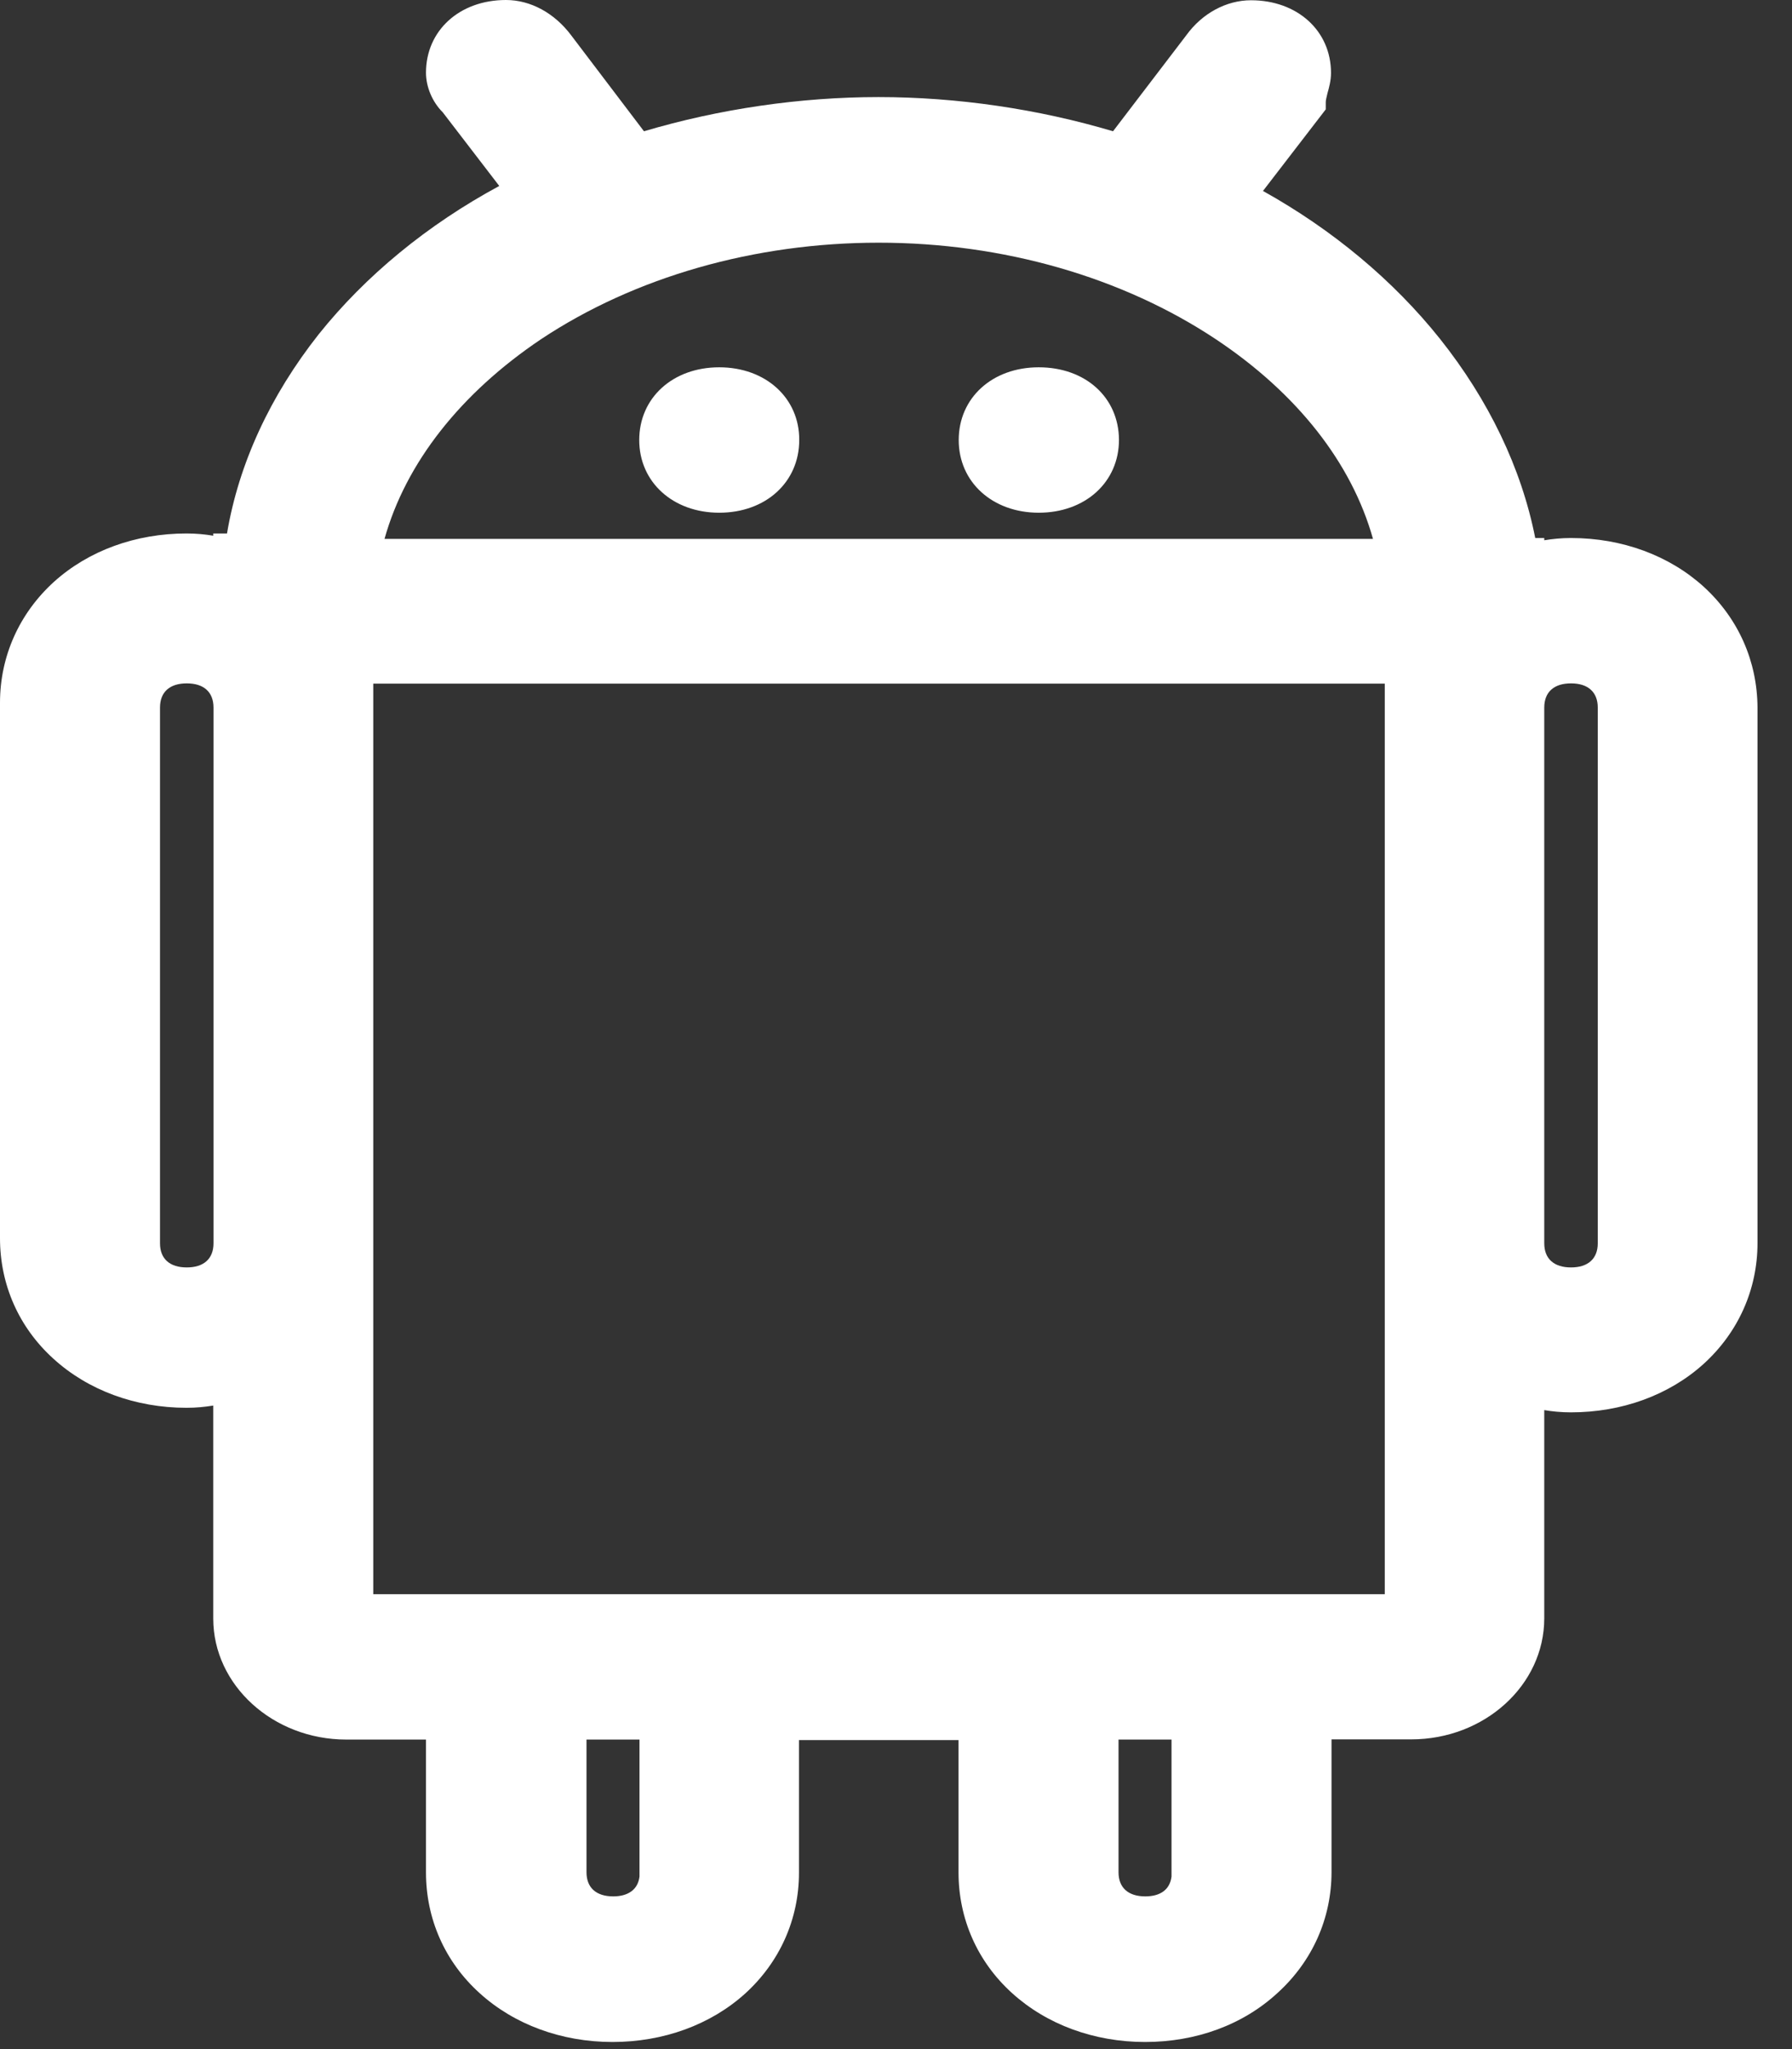 <svg width="28" height="32" viewBox="0 0 28 32" fill="none" xmlns="http://www.w3.org/2000/svg">
<rect x="0" y="0" width="28" height="32" fill="#333333" stroke="none"/>
<path d="M11.238 5.736C10.512 5.736 9.988 6.213 9.988 6.872C9.988 7.53 10.516 8.007 11.238 8.007C11.965 8.007 12.488 7.53 12.488 6.872C12.492 6.217 11.965 5.736 11.238 5.736ZM26.625 9.167C26.086 8.676 25.348 8.402 24.547 8.402C24.395 8.402 24.258 8.416 24.129 8.437V8.402H23.988C23.773 7.313 23.262 6.249 22.5 5.292C21.77 4.377 20.82 3.587 19.734 2.982L20.715 1.708V1.591C20.715 1.562 20.73 1.509 20.742 1.455C20.766 1.37 20.797 1.26 20.797 1.139C20.797 0.48 20.27 0.004 19.547 0.004C19.164 0.004 18.785 0.206 18.535 0.552L17.391 2.05C16.219 1.701 14.953 1.516 13.727 1.516C12.504 1.516 11.238 1.701 10.062 2.05L8.922 0.548C8.664 0.206 8.293 0 7.906 0C7.18 0 6.656 0.477 6.656 1.135C6.656 1.356 6.754 1.591 6.918 1.754L7.801 2.904C6.68 3.509 5.711 4.306 4.98 5.22C4.223 6.178 3.73 7.242 3.547 8.331H3.332V8.366C3.207 8.345 3.07 8.331 2.914 8.331C2.121 8.331 1.383 8.598 0.84 9.089C0.301 9.58 0 10.249 0 10.975V19.337C0 20.06 0.293 20.729 0.836 21.22C1.375 21.711 2.117 21.985 2.914 21.985C3.066 21.985 3.203 21.971 3.332 21.95V25.277C3.332 26.316 4.266 27.166 5.41 27.166H6.656V29.241C6.656 29.963 6.949 30.633 7.492 31.124C8.031 31.615 8.773 31.889 9.57 31.889C10.363 31.889 11.102 31.622 11.645 31.131C12.184 30.64 12.484 29.971 12.484 29.245V27.174H14.977V29.241C14.977 29.963 15.27 30.633 15.812 31.124C16.352 31.615 17.094 31.889 17.891 31.889C18.688 31.889 19.422 31.622 19.965 31.12C20.504 30.629 20.805 29.96 20.805 29.234V27.163H22.051C23.195 27.163 24.129 26.316 24.129 25.273V22.021C24.254 22.042 24.391 22.056 24.547 22.056C25.34 22.056 26.078 21.789 26.621 21.298C27.16 20.807 27.461 20.138 27.461 19.412V11.05C27.457 10.327 27.164 9.662 26.625 9.167ZM3.336 19.416C3.336 19.658 3.184 19.793 2.918 19.793C2.652 19.793 2.5 19.658 2.5 19.416V11.05C2.5 10.807 2.652 10.672 2.918 10.672C3.184 10.672 3.336 10.807 3.336 11.05V19.416ZM8.457 5.295C9.922 4.324 11.789 3.79 13.73 3.79C15.672 3.79 17.539 4.327 19.004 5.302C20.27 6.146 21.121 7.231 21.453 8.416H6.008C6.34 7.228 7.199 6.139 8.457 5.295ZM9.992 29.305C9.969 29.504 9.82 29.615 9.582 29.615C9.316 29.615 9.164 29.48 9.164 29.238V27.166H9.992V29.305ZM17.895 29.615C17.629 29.615 17.477 29.48 17.477 29.238V27.166H18.305V29.305C18.281 29.504 18.137 29.615 17.895 29.615ZM21.637 24.896H5.832V10.676H21.637V24.896ZM24.965 19.416C24.965 19.658 24.812 19.793 24.547 19.793C24.281 19.793 24.129 19.658 24.129 19.416V11.05C24.129 10.807 24.281 10.672 24.547 10.672C24.812 10.672 24.965 10.807 24.965 11.05V19.416ZM16.23 5.736C15.504 5.736 14.98 6.213 14.98 6.872C14.98 7.53 15.508 8.007 16.23 8.007C16.957 8.007 17.484 7.53 17.484 6.868C17.48 6.206 16.961 5.736 16.23 5.736Z" fill="white"/>
</svg>
